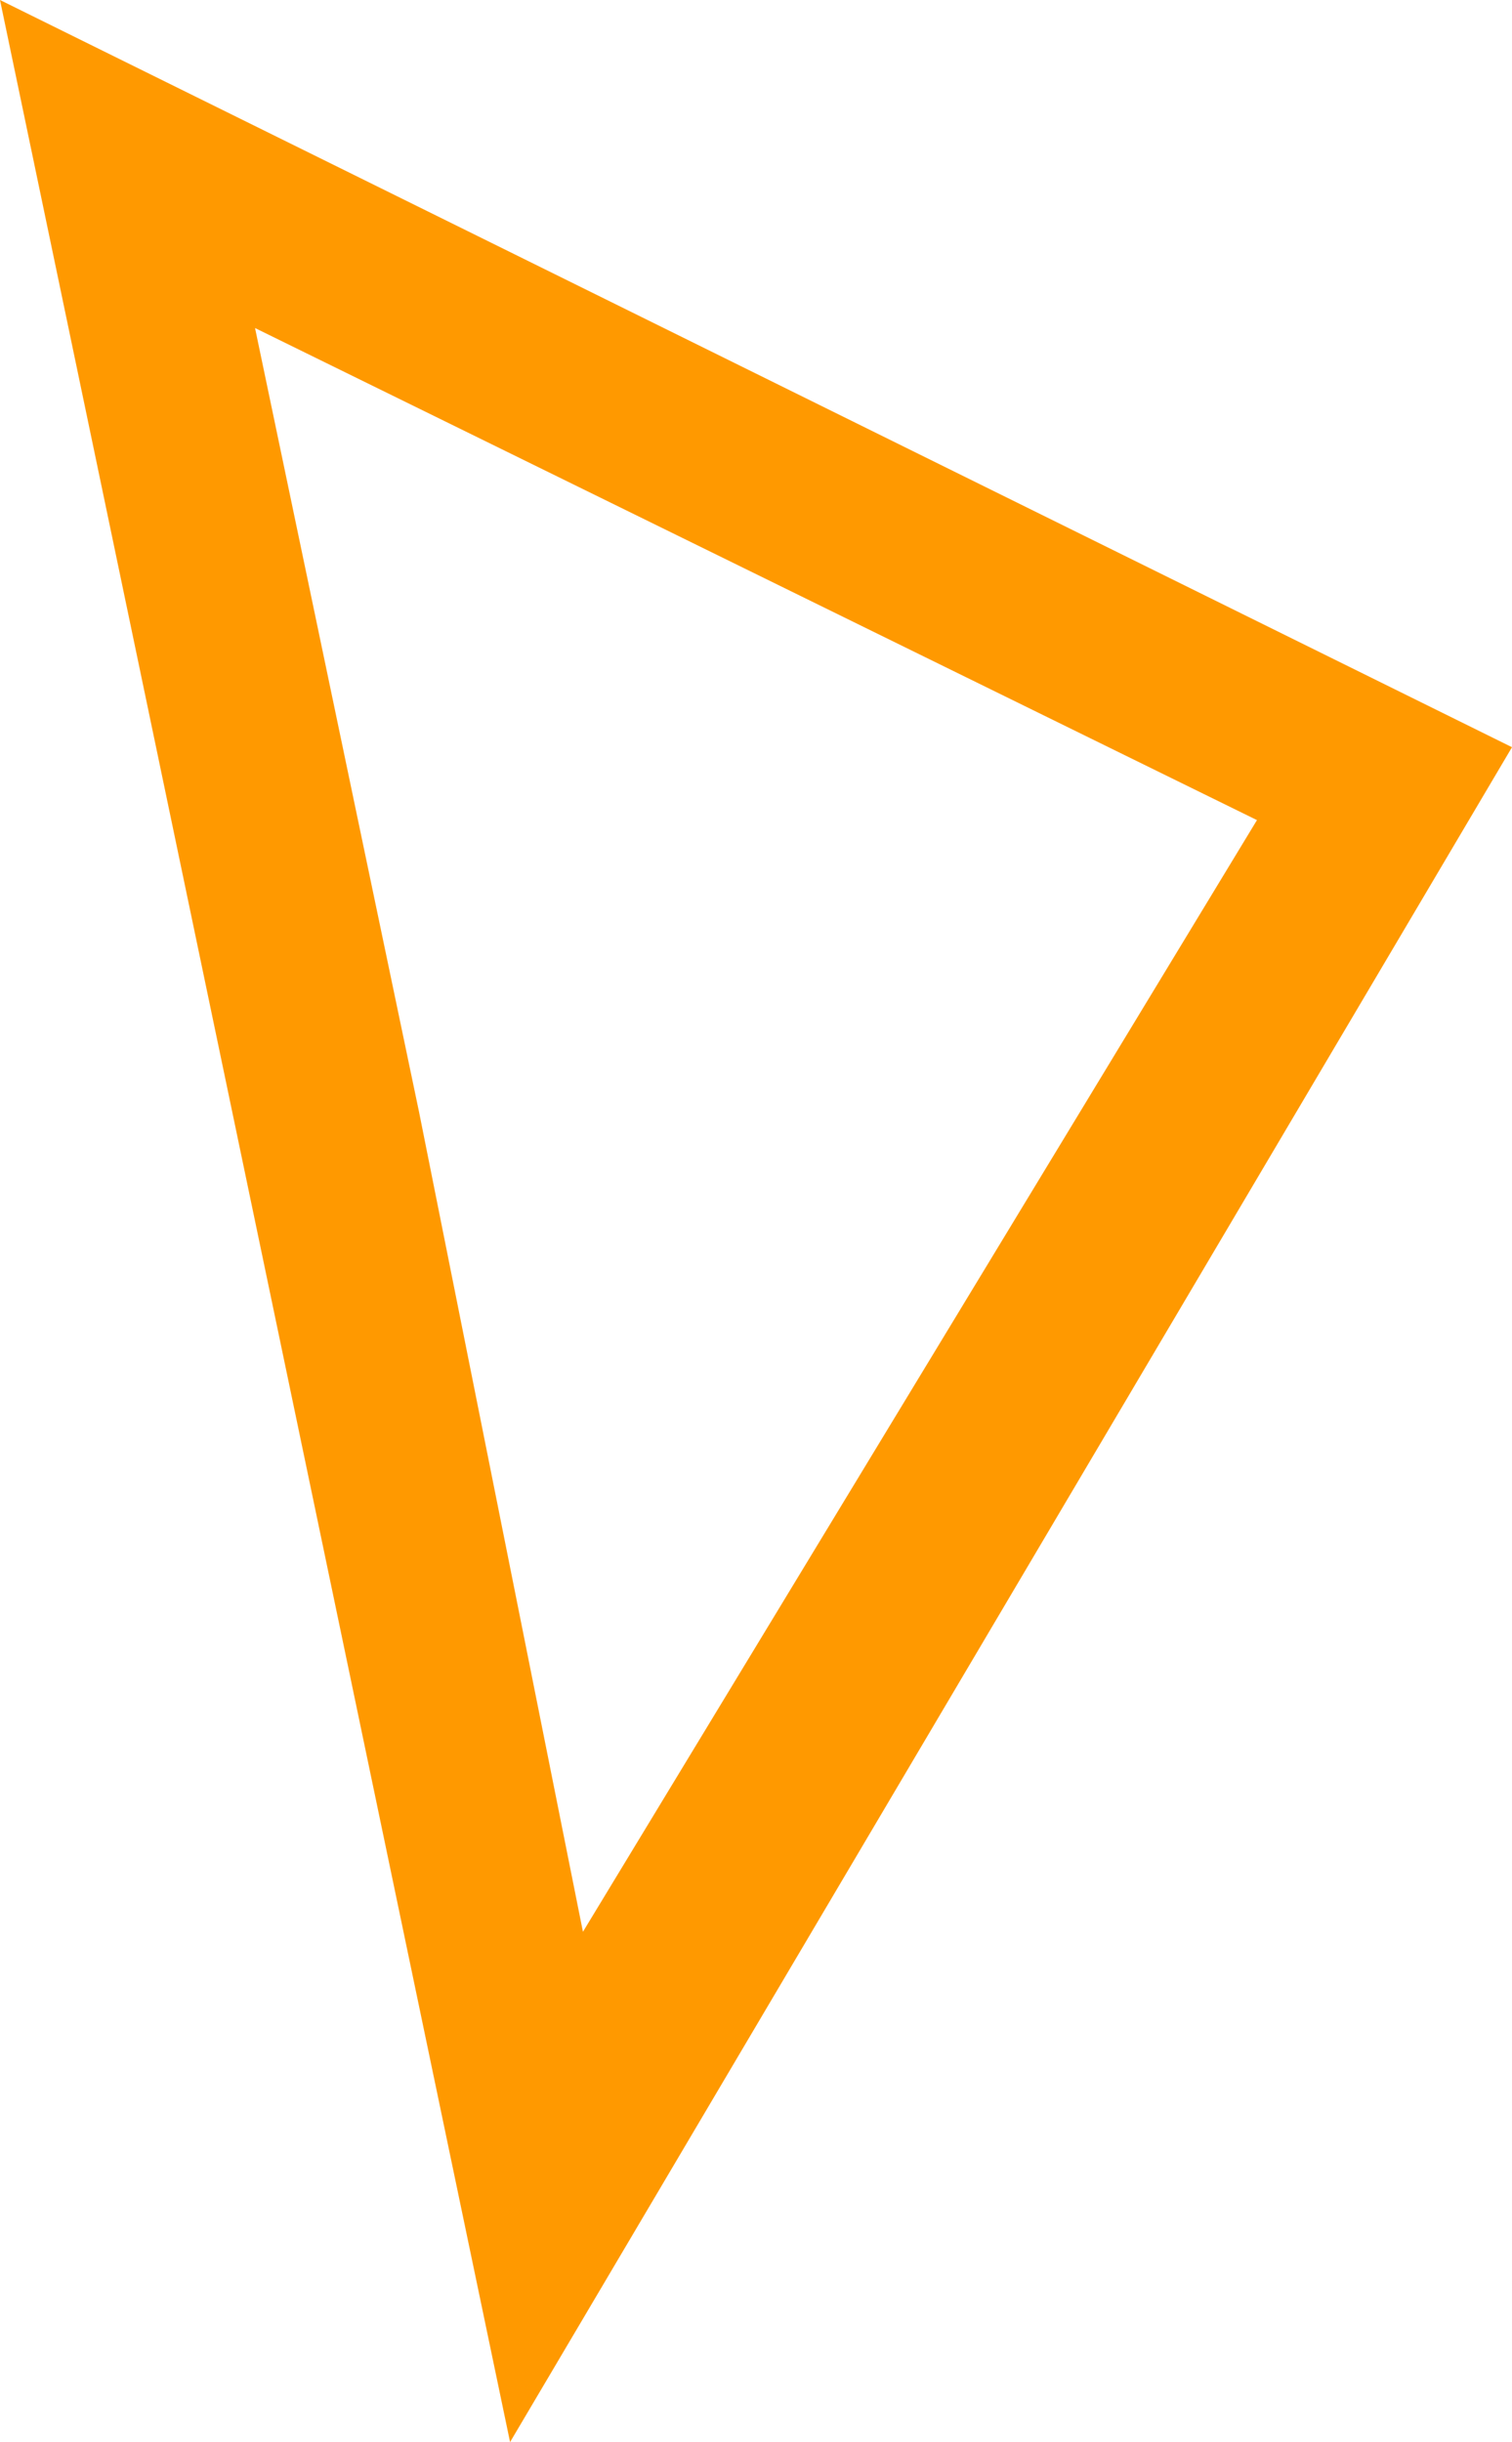 <?xml version="1.0" encoding="UTF-8" standalone="no"?>
<svg xmlns:xlink="http://www.w3.org/1999/xlink" height="6.7px" width="4.15px" xmlns="http://www.w3.org/2000/svg">
  <g transform="matrix(1.0, 0.0, 0.0, 1.0, 38.6, 51.4)">
    <path d="M-34.45 -49.35 L-37.2 -44.7 -38.6 -51.4 -34.45 -49.35 M-37.9 -50.5 L-37.45 -48.35 -37.0 -46.1 -35.15 -49.15 -37.9 -50.5" fill="#ff9900" fill-rule="evenodd" stroke="none"/>
  </g>
</svg>
